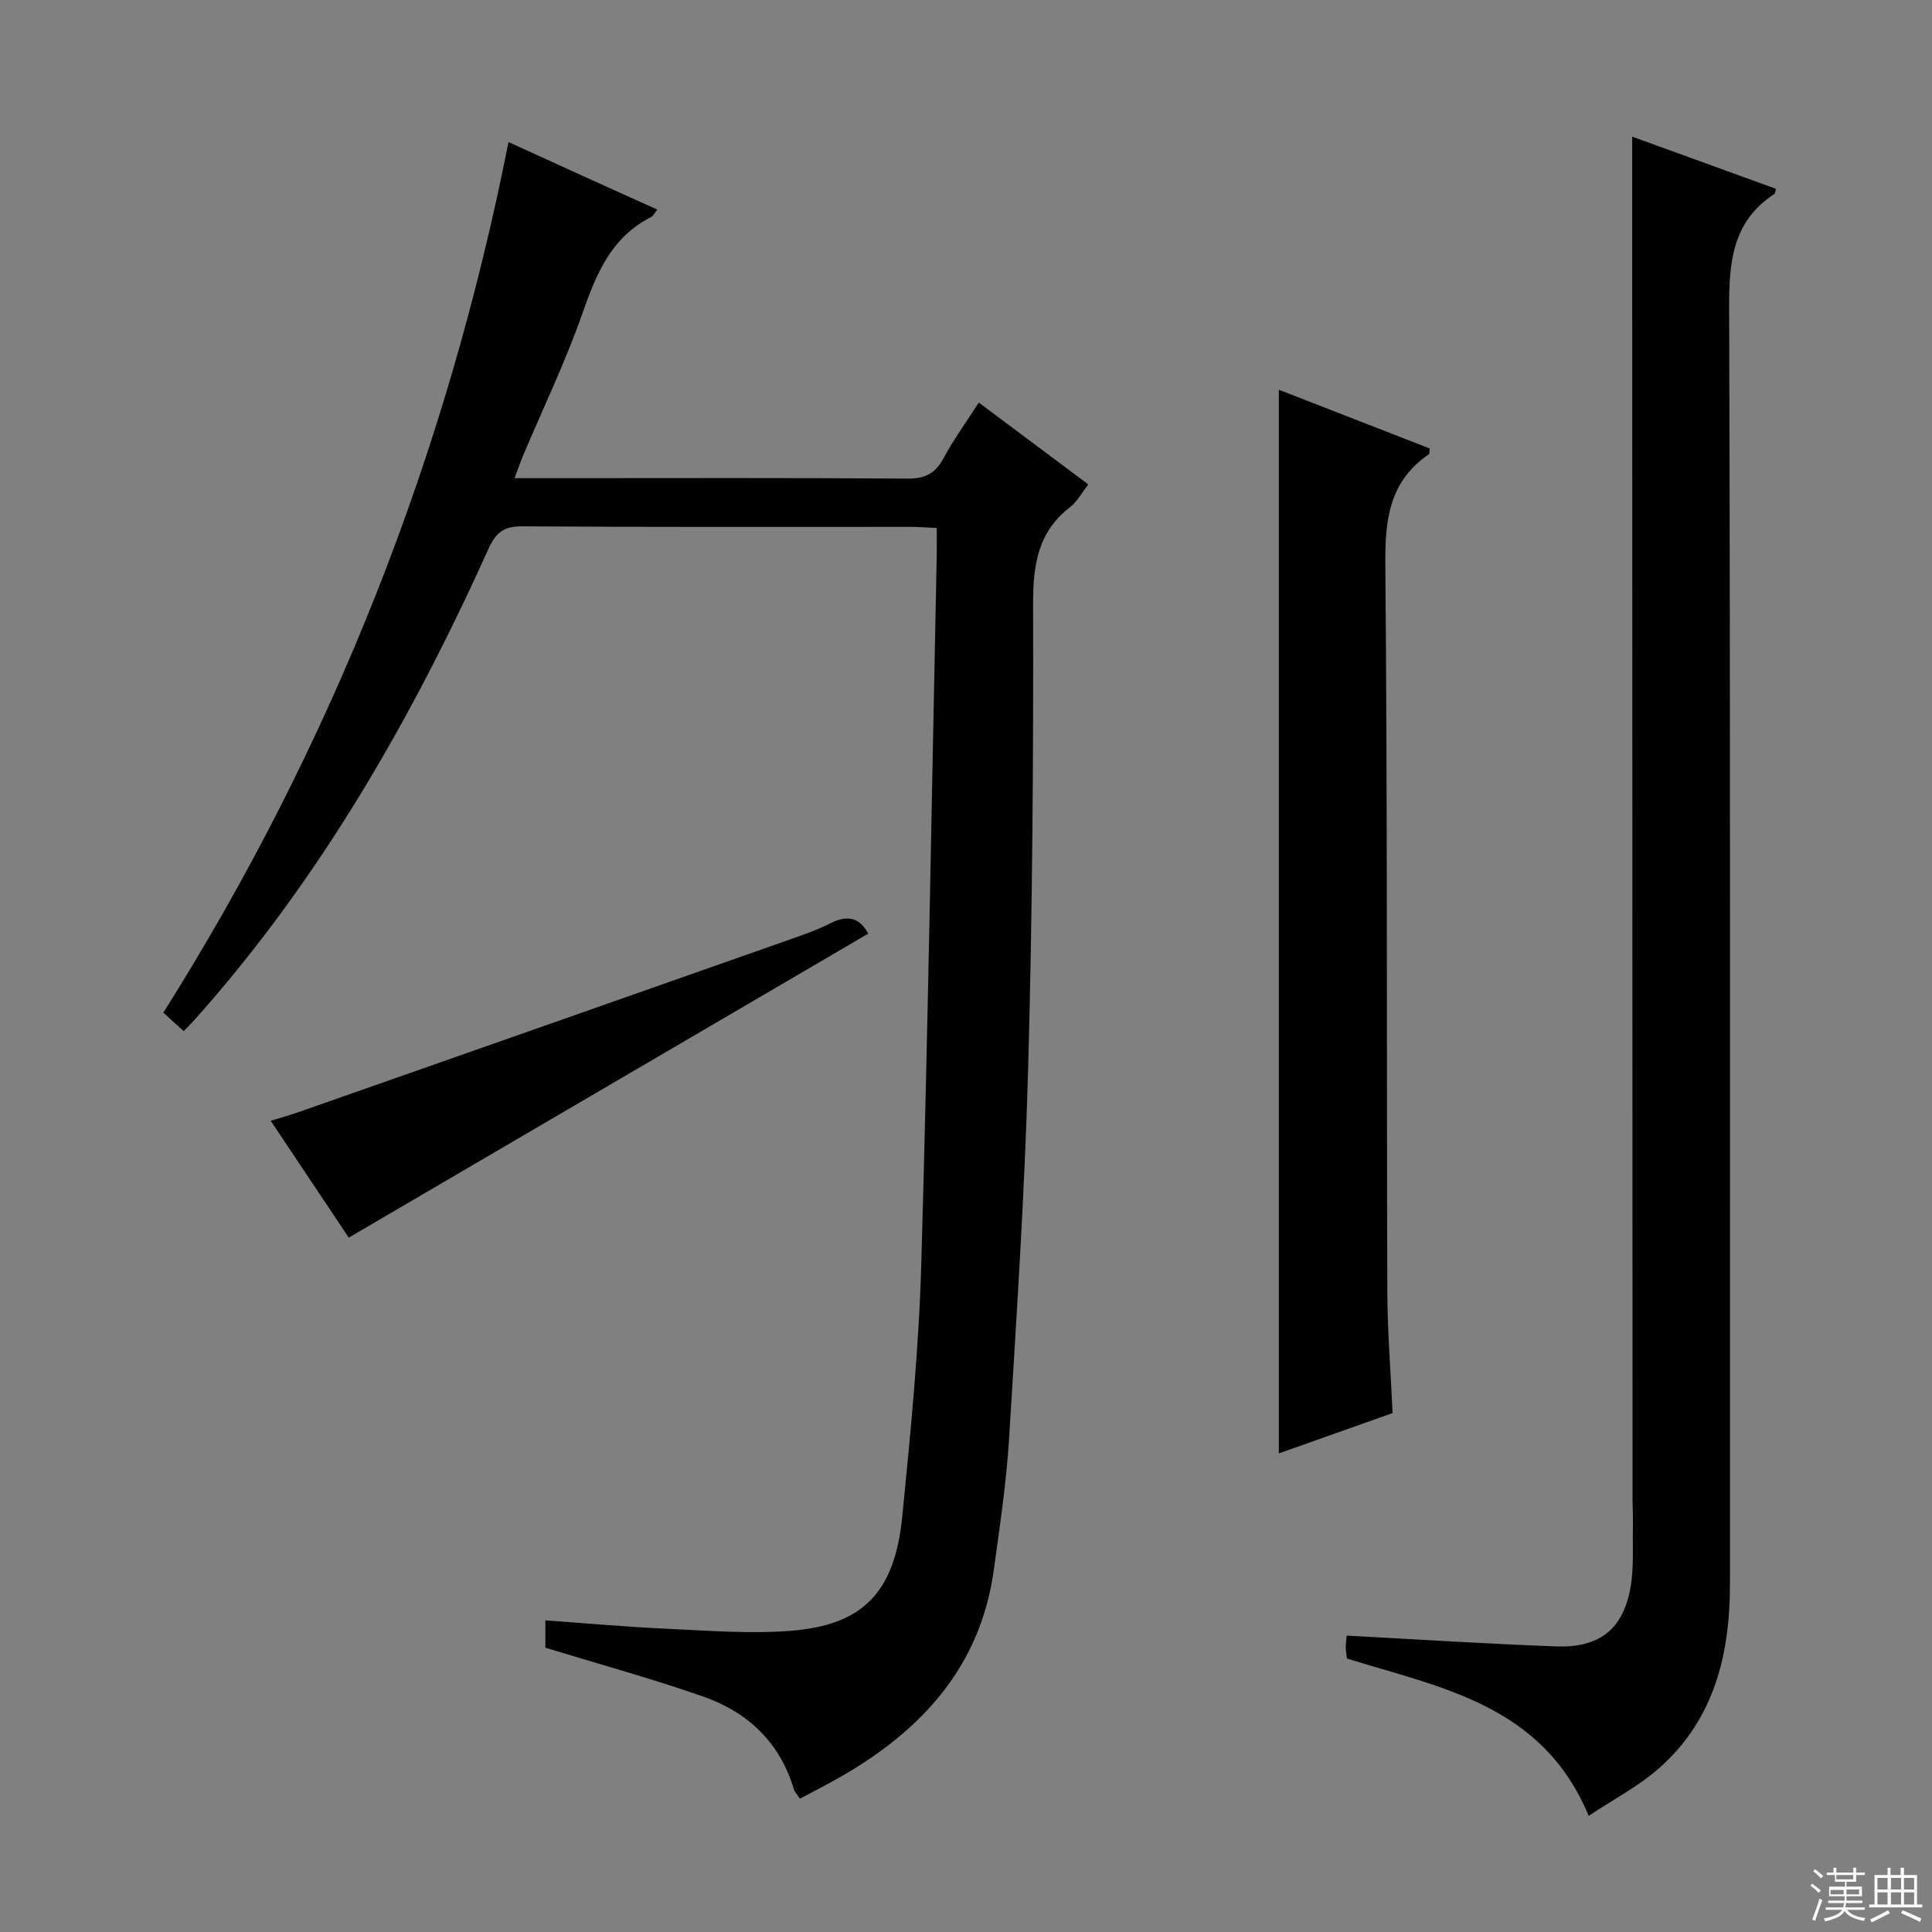 <svg enable-background="new 0 0 400 400" viewBox="0 0 400 400" xmlns="http://www.w3.org/2000/svg"><rect x="0" y="0" width="400" height="400" fill="#808080" stroke="none"/><g fill="#010102"><path d="m106.53 99h9.35c24 0 47.99-.09 71.99.09 3.65.03 5.78-1.06 7.49-4.24 2.03-3.79 4.59-7.29 7.29-11.5 7.57 5.65 14.95 11.17 22.68 16.95-1.35 1.71-2.3 3.54-3.77 4.68-6.78 5.23-7.69 12.14-7.67 20.26.08 31.97-.14 63.95-1.02 95.91-.71 25.58-2.38 51.15-3.95 76.7-.56 9.1-1.92 18.17-3.17 27.21-2.74 19.81-14.68 32.95-31.31 42.58-2.85 1.65-5.79 3.14-8.82 4.76-.55-.84-1.07-1.32-1.24-1.91-2.88-9.73-9.55-16-18.79-19.24-10.61-3.71-21.47-6.68-32.68-10.11 0-1.28 0-3.19 0-5.66 8.59.61 16.97 1.37 25.38 1.75 8.47.38 17.02 1.08 25.43.41 14.97-1.18 21.53-7.96 23.09-23.7 1.72-17.36 3.43-34.76 3.93-52.18 1.4-48.75 2.17-97.51 3.19-146.27.04-1.96.01-3.92.01-6.17-2.11-.1-3.72-.24-5.34-.24-26.83-.01-53.66.08-80.49-.11-3.81-.03-5.45 1.3-6.96 4.63-15.89 35.19-34.91 68.46-60.78 97.44-.65.73-1.35 1.42-2.34 2.45-1.42-1.29-2.71-2.47-4.21-3.83 35.01-55.55 58.64-115.46 71.46-180.25 5.42 2.47 10.51 4.81 15.61 7.12 4.99 2.27 9.99 4.51 15.2 6.86-.52.62-.82 1.31-1.34 1.58-8.25 4.19-11.31 11.78-14.19 19.98-3.51 10.01-8.15 19.62-12.28 29.42-.57 1.35-1.04 2.75-1.75 4.63z"/><path d="m328.92 375.95c-9.55-23.03-30.55-26.5-50.05-32.57-.09-.79-.24-1.6-.24-2.42-.01-.8.13-1.6.2-2.32 14.63.77 29.01 1.71 43.41 2.23 8.97.32 13.85-3.61 15.35-12.28.73-4.19.39-8.56.49-12.85.04-1.83-.08-3.66-.08-5.49-.03-85.15-.05-170.31-.07-255.46 0-8.78 0-17.56 0-26.5 9.57 3.47 19.67 7.14 29.78 10.81-.16.5-.16.94-.36 1.07-8.79 5.75-9.38 14.25-9.35 23.85.28 87.99.15 175.98.17 263.96 0 14.5-3.23 27.88-14.46 37.91-4.35 3.9-9.71 6.67-14.79 10.06z"/><path d="m264.77 300.91c0-73.53 0-146.66 0-220.22 10.36 4.03 20.82 8.11 31.23 12.16-.08.64 0 1.1-.16 1.2-8.28 5.62-9.11 13.66-9.02 23 .45 50.12.25 100.25.41 150.38.03 8.29.7 16.57 1.09 25.13-8.05 2.85-15.81 5.6-23.55 8.35z"/><path d="m72.2 256.24c-4.9-7.34-10.32-15.46-16.15-24.19 2.22-.69 4.02-1.18 5.78-1.8 33.79-11.86 67.58-23.72 101.37-35.62 2.97-1.04 5.97-2.08 8.77-3.49 3.45-1.74 5.98-1.22 7.79 2.16-35.61 20.83-71.23 41.68-107.56 62.94z"/></g><path d="m374.8 390.4.4-.4c.7.5 1.3 1 1.8 1.4l-.5.5c-.5-.6-1.1-1.1-1.7-1.5zm1 7.3-.6-.3c.5-1.4 1.1-2.8 1.5-4.3.2.1.4.2.6.3-.5 1.3-1 2.8-1.5 4.3zm-.4-10.3.4-.4c.4.3 1 .8 1.7 1.4l-.5.5c-.4-.5-1-1-1.6-1.5zm2.5.3h1.7v-1h.6v1h3.5v-1h.6v1h1.8v.5h-1.8v1.4h-2v1h3.2v2h-3.2v.9h3.3v.5h-3.4c0 .3-.1.6-.1.9h4v.5h-3.7c.7.9 1.9 1.5 3.8 1.7-.1.2-.2.4-.3.6-2.1-.4-3.5-1.1-4-2.1-.4 1-1.8 1.7-4 2.2-.1-.2-.2-.4-.3-.6 2.1-.4 3.4-1 3.8-1.8h-3.4v-.5h3.6c.1-.3.1-.6.2-.9h-3.3v-.5h3.4c0-.3 0-.6 0-.9h-3.2v-2h3.3v-1h-2.1v-1.4h-1.7v-.5zm1.1 3.5v1h2.7c0-.3 0-.4 0-.4 0-.1 0-.2 0-.2 0-.1 0-.2 0-.3h-2.7zm1.2-3v.9h3.5v-.9zm4.7 3h-2.6v.6.4h2.6z" fill="#fbfcfa"/><path d="m393.6 386.7h.6v1.5h2.7v6.1h1.1v.6h-11v-.6h1.1v-6.1h2.7v-1.5h.6v1.5h2.1v-1.5zm-2.7 8.8.4.6c-1.2.6-2.5 1.3-3.8 1.9-.1-.2-.2-.4-.3-.6 1.2-.6 2.5-1.2 3.7-1.9zm-2.2-6.7v2.4h2.1v-2.4zm0 3v2.5h2.1v-2.5zm2.8-3v2.4h2.1v-2.4zm0 3v2.5h2.1v-2.5zm6 6.1c-1.4-.7-2.7-1.3-3.9-1.8l.3-.6c1.5.6 2.7 1.2 3.9 1.7zm-1.2-9.1h-2.1v2.4h2.1zm-2.1 3v2.5h2.1v-2.5z" fill="#fbfcfa"/></svg>
